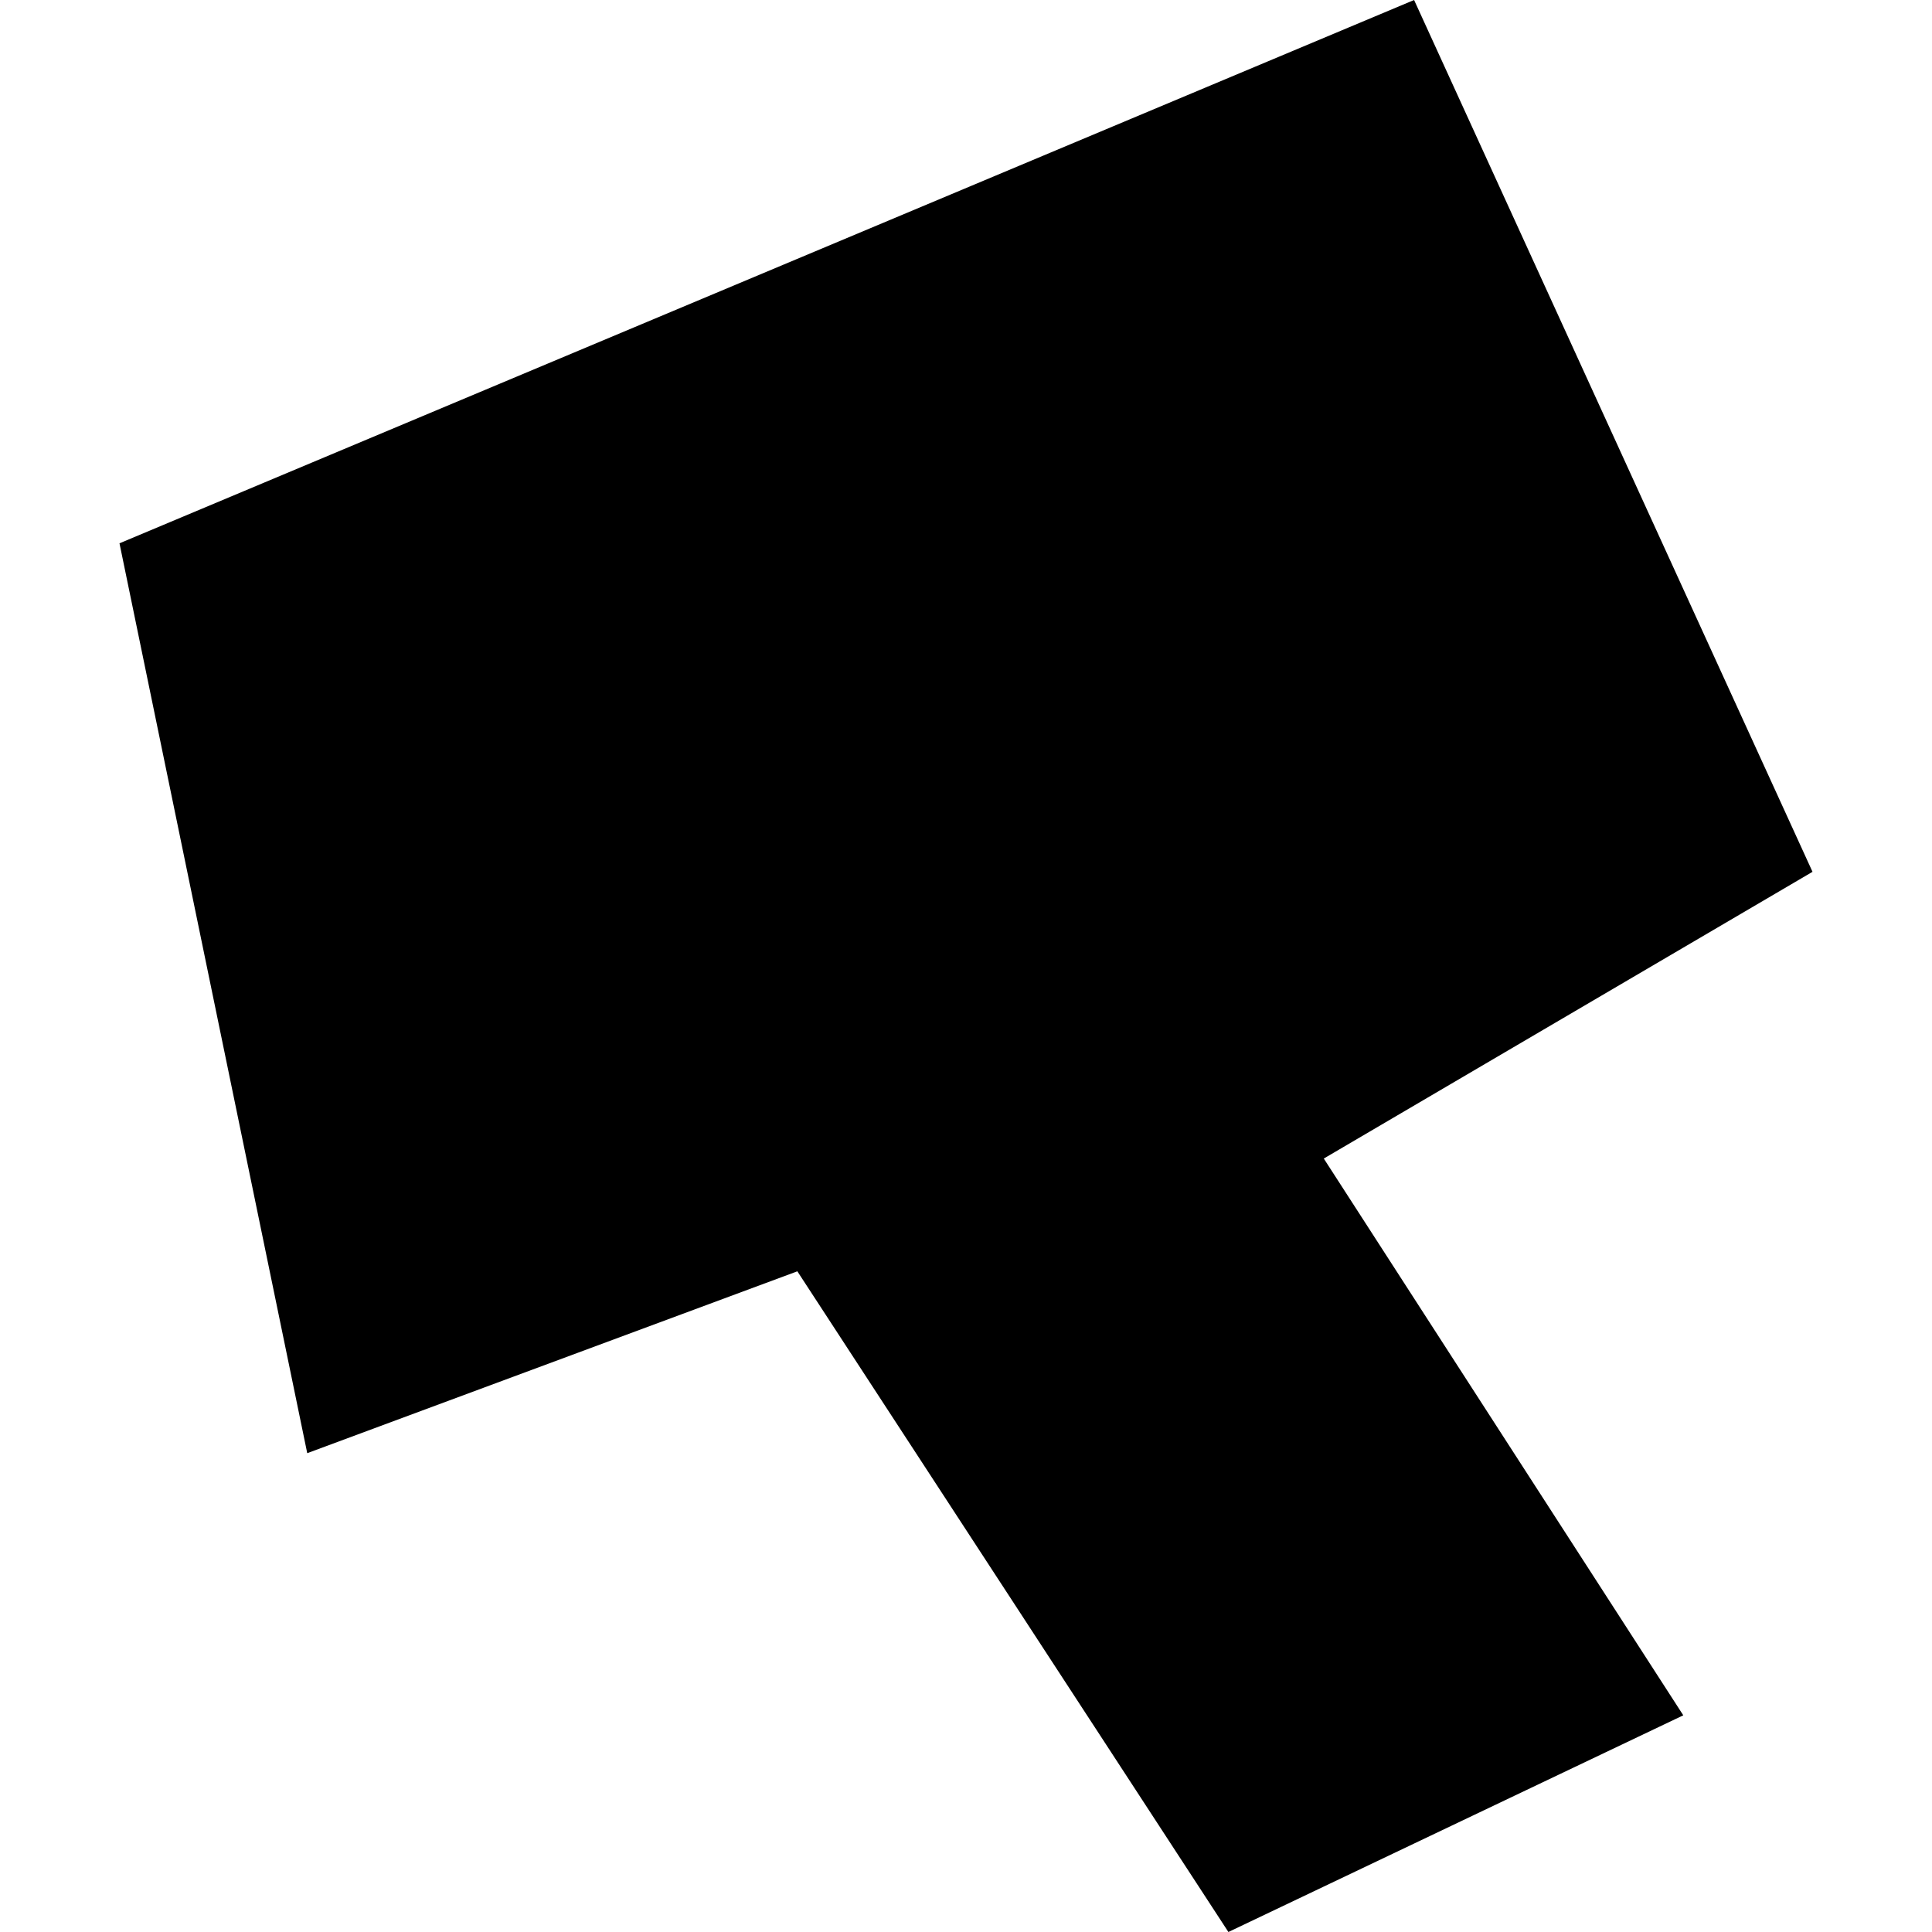 <?xml version="1.0" encoding="utf-8" standalone="no"?>
<!DOCTYPE svg PUBLIC "-//W3C//DTD SVG 1.1//EN"
  "http://www.w3.org/Graphics/SVG/1.1/DTD/svg11.dtd">
<!-- Created with matplotlib (https://matplotlib.org/) -->
<svg height="288pt" version="1.1" viewBox="0 0 288 288" width="288pt" xmlns="http://www.w3.org/2000/svg" xmlns:xlink="http://www.w3.org/1999/xlink">
 <defs>
  <style type="text/css">
*{stroke-linecap:butt;stroke-linejoin:round;}
  </style>
 </defs>
 <g id="figure_1">
  <g id="patch_1">
   <path d="M 0 288 
L 288 288 
L 288 0 
L 0 0 
z
" style="fill:none;opacity:0;"/>
  </g>
  <g id="axes_1">
   <g id="PatchCollection_1">
    <path clip-path="url(#p1de9a8da47)" d="M 17.812 80.99 
L 210.796 0 
L 270.188 129.96 
L 197.334 172.702 
L 250.925 255.699 
L 183.115 288 
L 118.86 189.511 
L 45.8 216.622 
L 17.812 80.99 
"/>
   </g>
  </g>
 </g>
 <defs>
  <clipPath id="p1de9a8da47">
   <rect height="288" width="252.375" x="17.812" y="0"/>
  </clipPath>
 </defs>
</svg>
